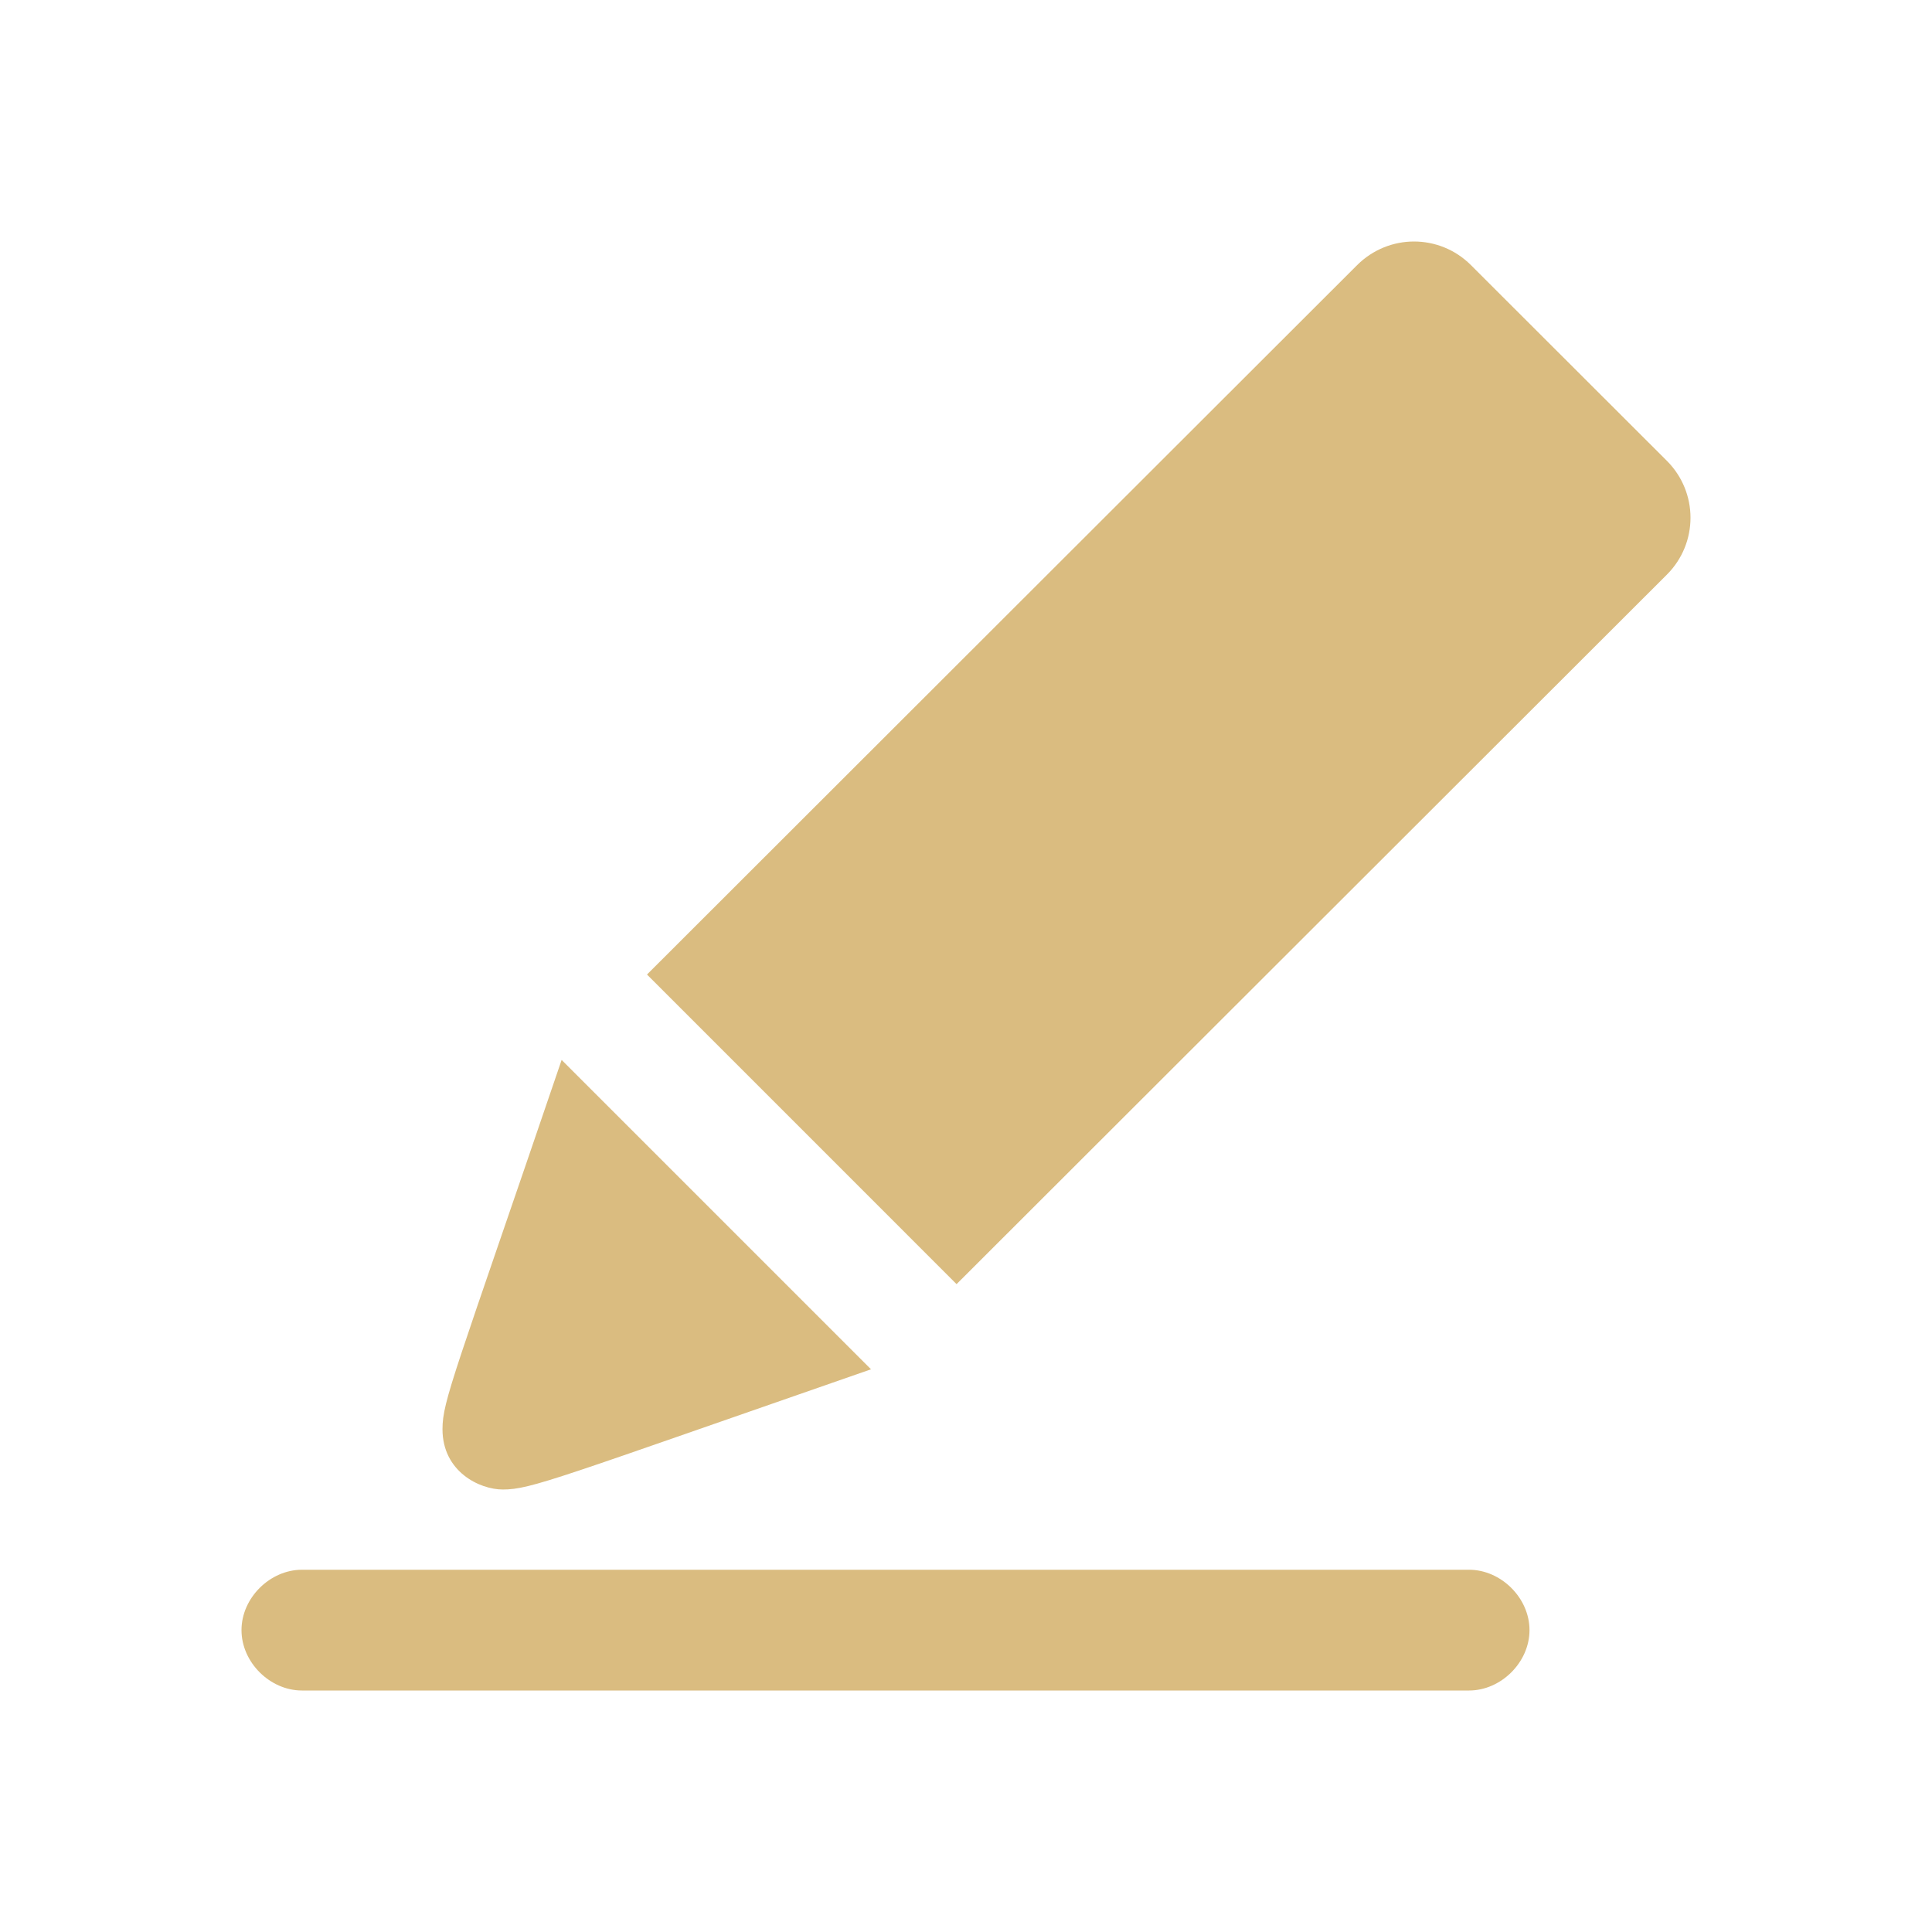 <svg width="60" height="60" viewBox="0 0 60 60" fill="none" xmlns="http://www.w3.org/2000/svg">
<path d="M47.5 50.625C47.5 49.62 46.61 48.75 45.625 48.75C39.222 48.75 15.777 48.75 9.375 48.75C8.39 48.75 7.5 49.62 7.5 50.625C7.5 51.63 8.39 52.5 9.375 52.5H45.625C46.61 52.5 47.5 51.63 47.5 50.625ZM17.442 32.917C14.107 42.708 13.742 43.498 13.742 44.385C13.742 45.703 14.893 46.258 15.615 46.258C16.495 46.258 17.285 45.915 27.05 42.525L17.442 32.917ZM20.093 30.265L29.707 39.88L51.767 17.845C52.255 17.358 52.5 16.718 52.5 16.078C52.5 15.44 52.255 14.8 51.767 14.312C50.038 12.585 47.413 9.96 45.68 8.232C45.193 7.745 44.553 7.5 43.913 7.5C43.278 7.5 42.638 7.745 42.148 8.232L20.093 30.265Z" fill="#DABC80"/>
</svg>
